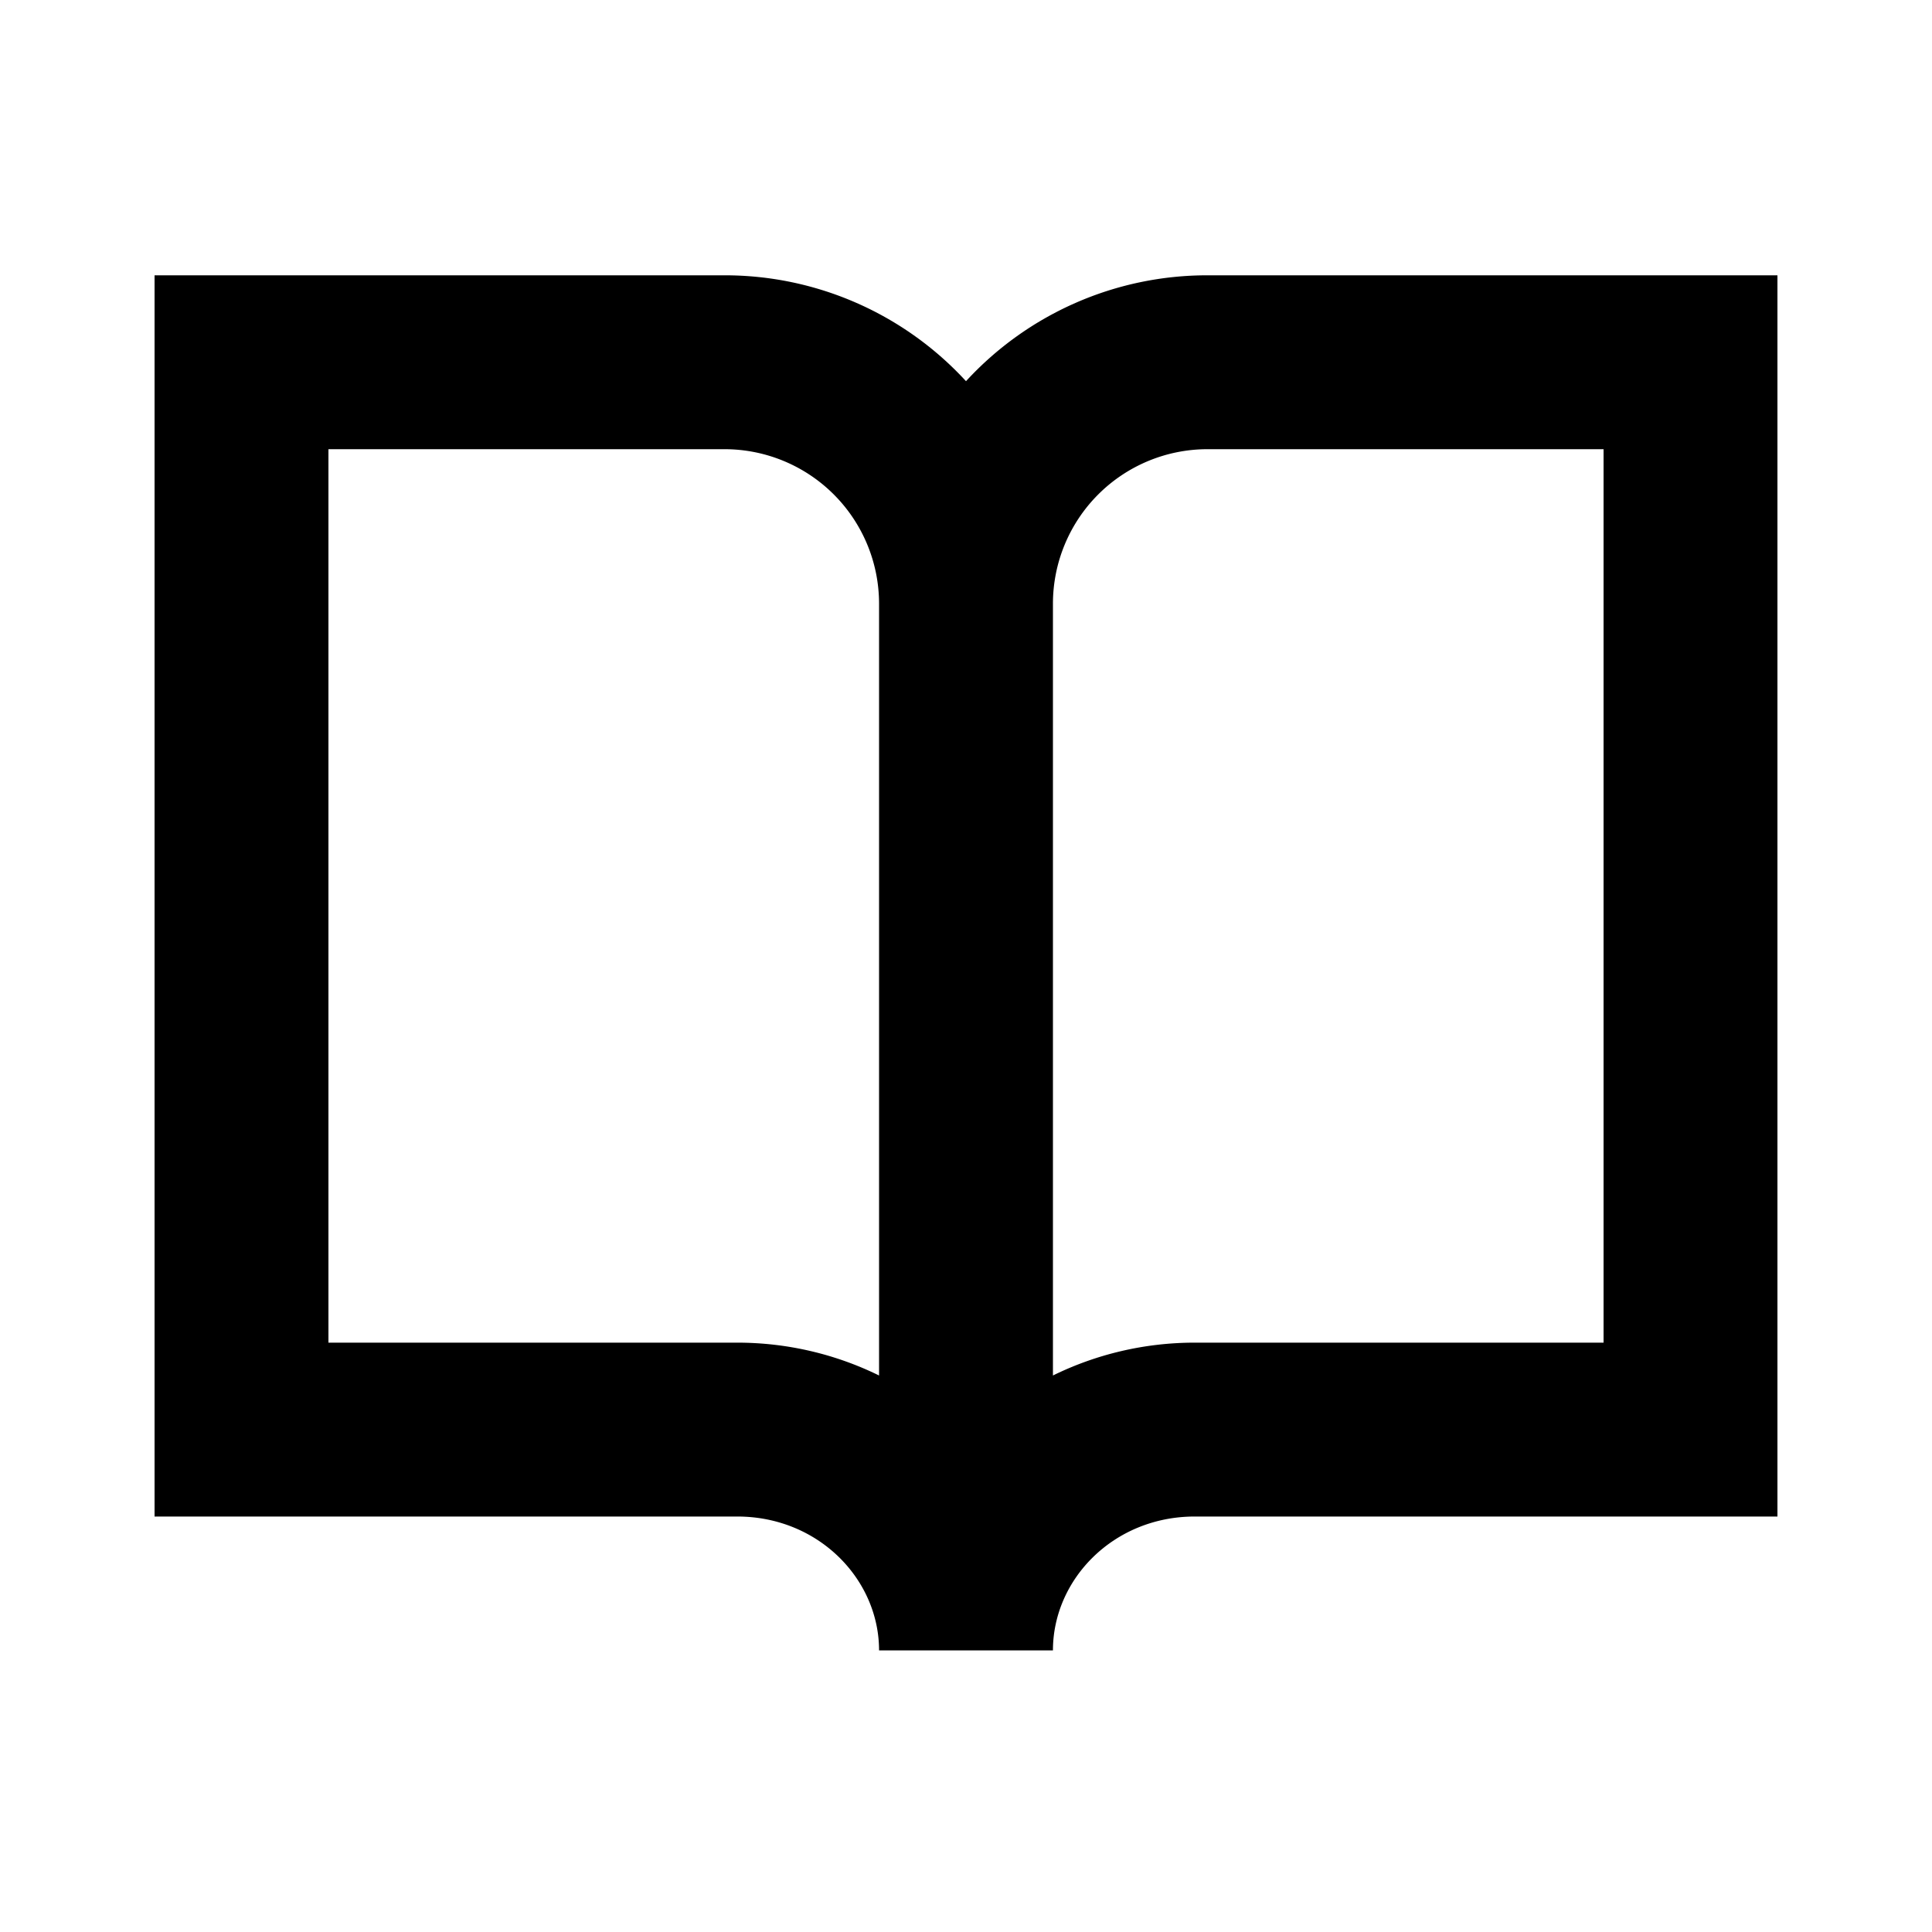 <svg width="20" height="20" fill="none" xmlns="http://www.w3.org/2000/svg"><path fill-rule="evenodd" clip-rule="evenodd" d="M2.5 2.85h-.9v12.849h6.032c.841 0 1.468.65 1.468 1.386h1.8c0-.736.627-1.386 1.468-1.386H18.4V2.85h-5.9A3.39 3.39 0 0 0 10 3.946 3.39 3.39 0 0 0 7.5 2.85h-5Zm6.6 3.4a1.6 1.6 0 0 0-1.6-1.6H3.4v9.249h4.232c.524 0 1.024.122 1.468.34V6.25Zm1.8 7.989c.444-.218.944-.34 1.468-.34H16.6V4.65h-4.1a1.6 1.6 0 0 0-1.6 1.6v7.989Z" fill="#000"/></svg>